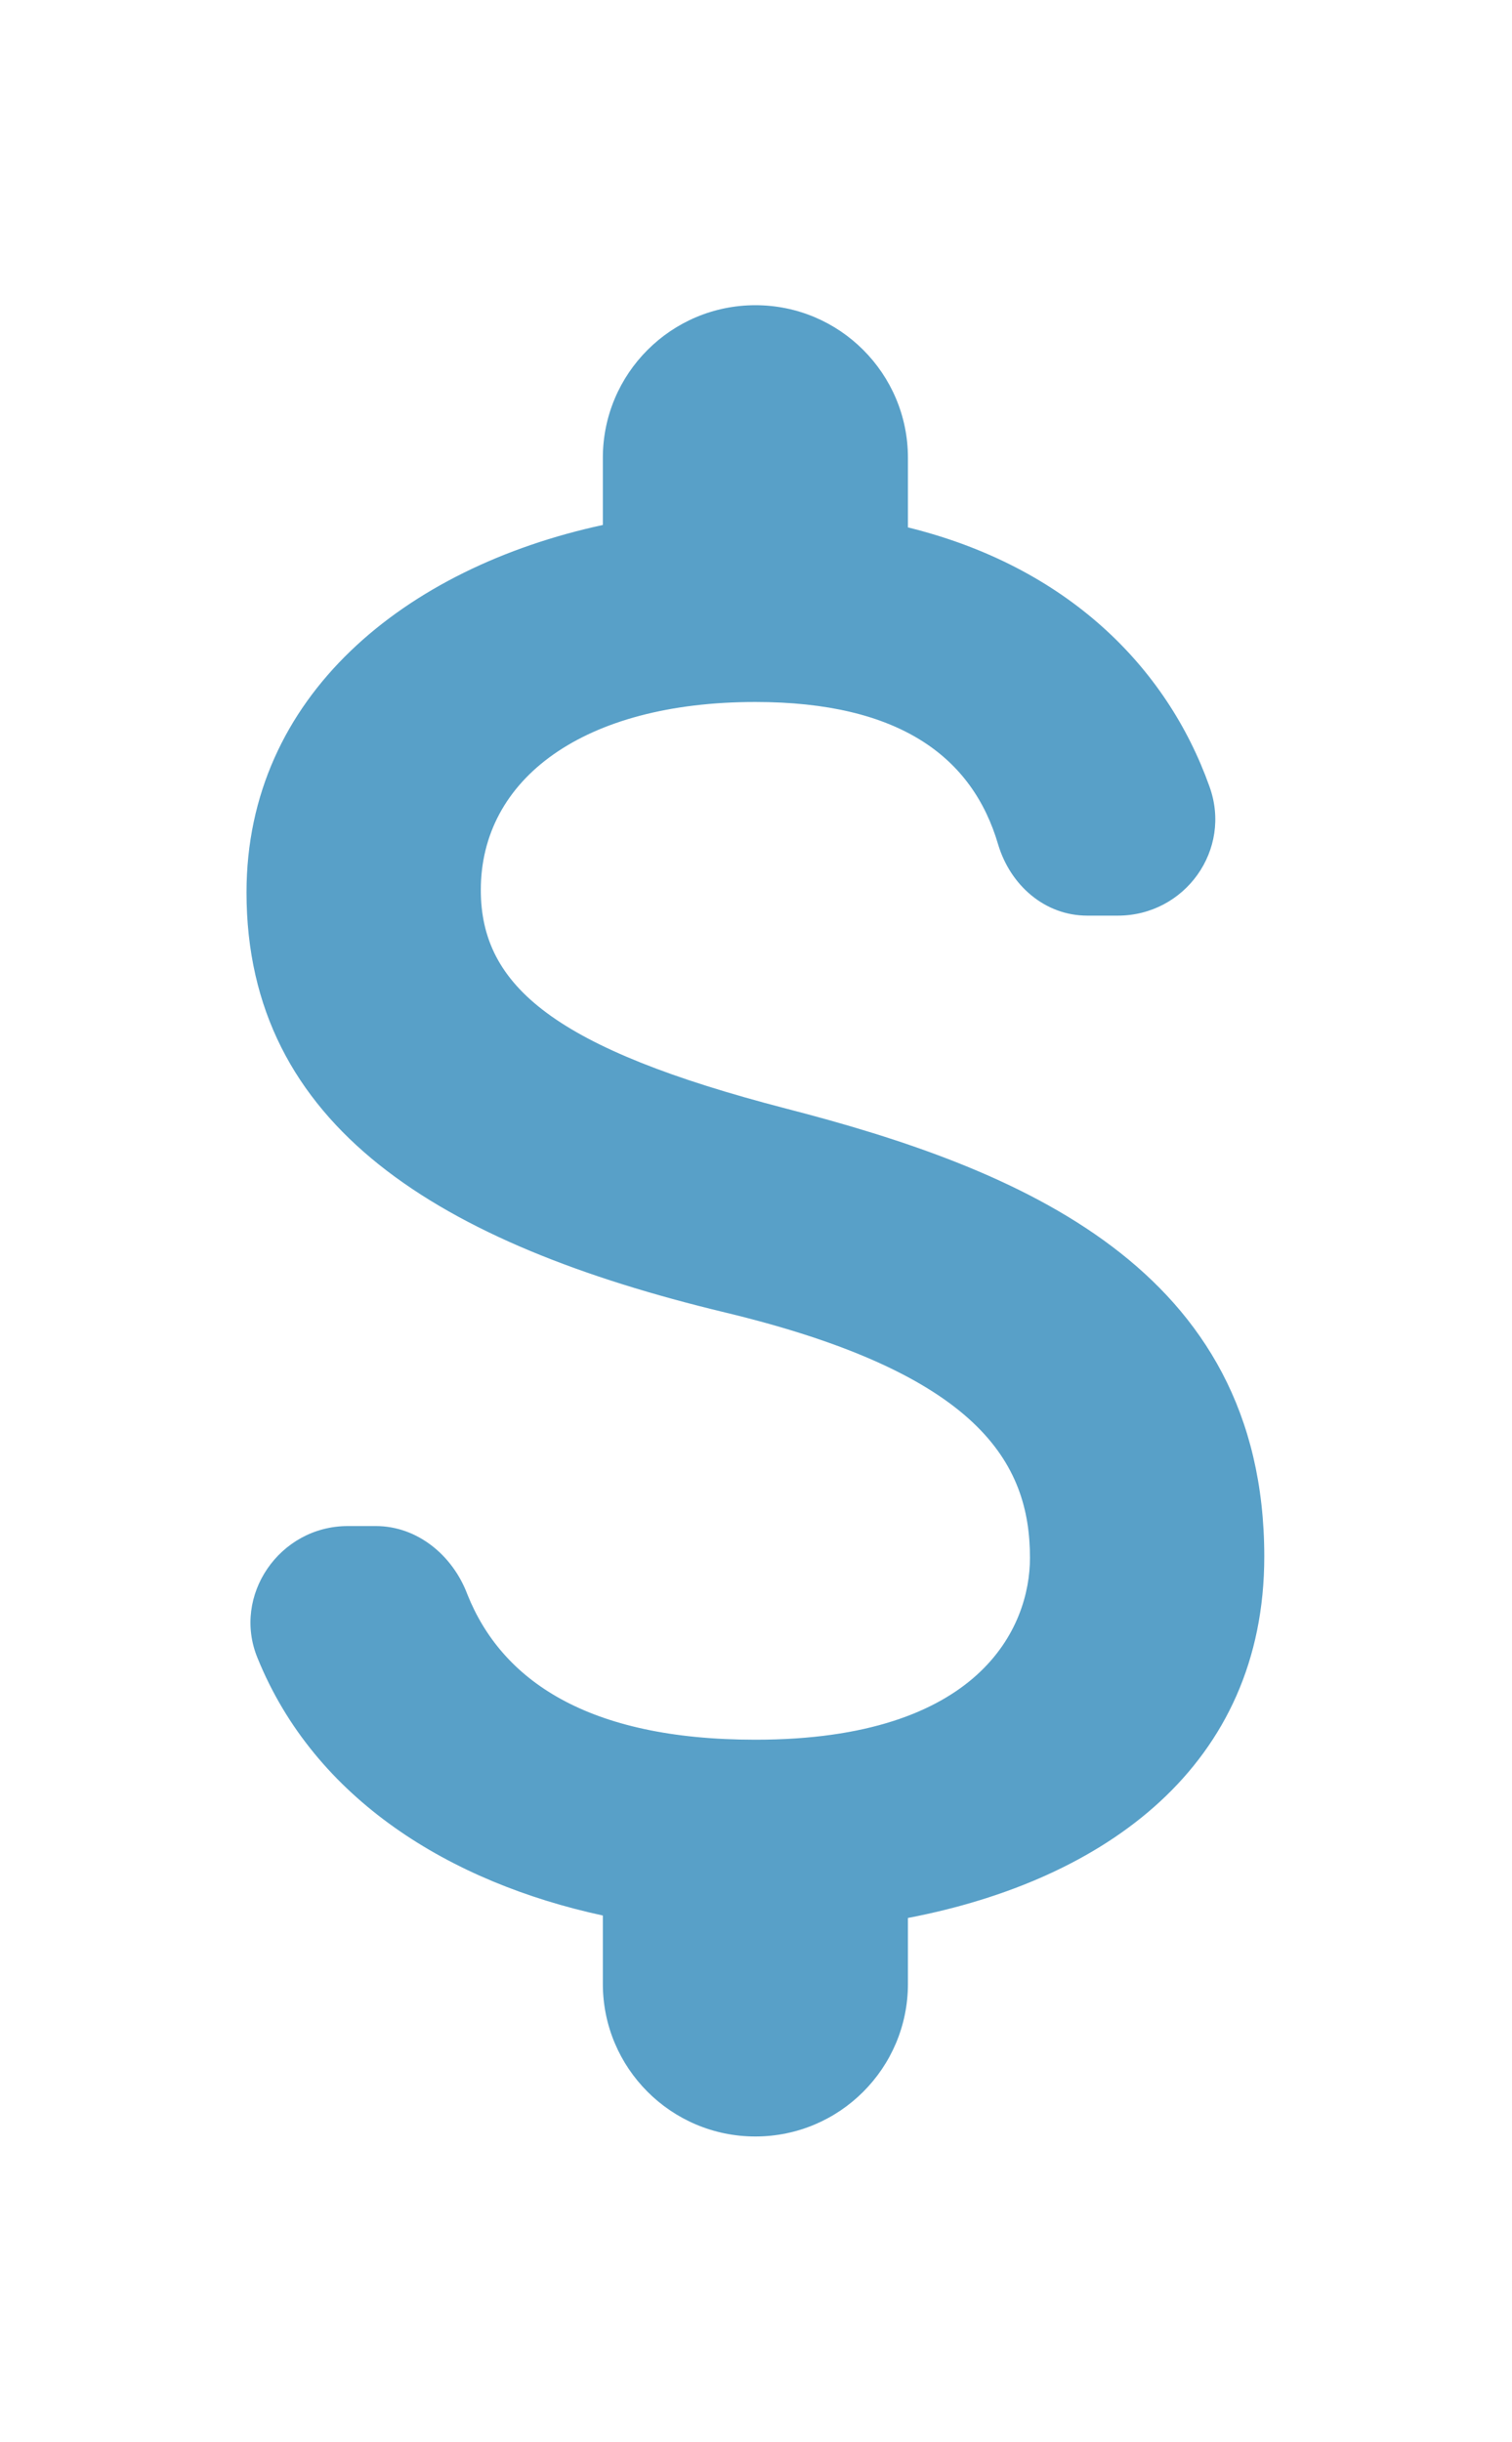 <?xml version="1.0" encoding="UTF-8"?><svg id="_レイヤー_1" xmlns="http://www.w3.org/2000/svg" viewBox="0 0 12.39 20"><defs><style>.cls-1{fill:#58a0c8;}</style></defs><path class="cls-1" d="M6.44,9.08c-1.89-.49-2.5-1-2.5-1.79,0-.91.84-1.54,2.25-1.54,1.18,0,1.78.45,1.99,1.17.1.33.38.58.73.58h.25c.55,0,.94-.54.75-1.06-.35-.98-1.17-1.8-2.47-2.12v-.57c0-.69-.56-1.25-1.25-1.25s-1.25.56-1.25,1.25v.55c-1.62.35-2.92,1.4-2.92,3.01,0,1.92,1.59,2.88,3.92,3.44,2.08.5,2.5,1.23,2.5,2.01,0,.57-.41,1.49-2.25,1.49-1.38,0-2.08-.49-2.36-1.19-.12-.32-.41-.56-.75-.56h-.23c-.56,0-.95.57-.74,1.08.47,1.16,1.58,1.84,2.83,2.11v.56c0,.69.56,1.25,1.25,1.25s1.25-.56,1.25-1.25v-.54c1.62-.31,2.92-1.25,2.92-2.96,0-2.37-2.02-3.18-3.92-3.67Z"/></svg>